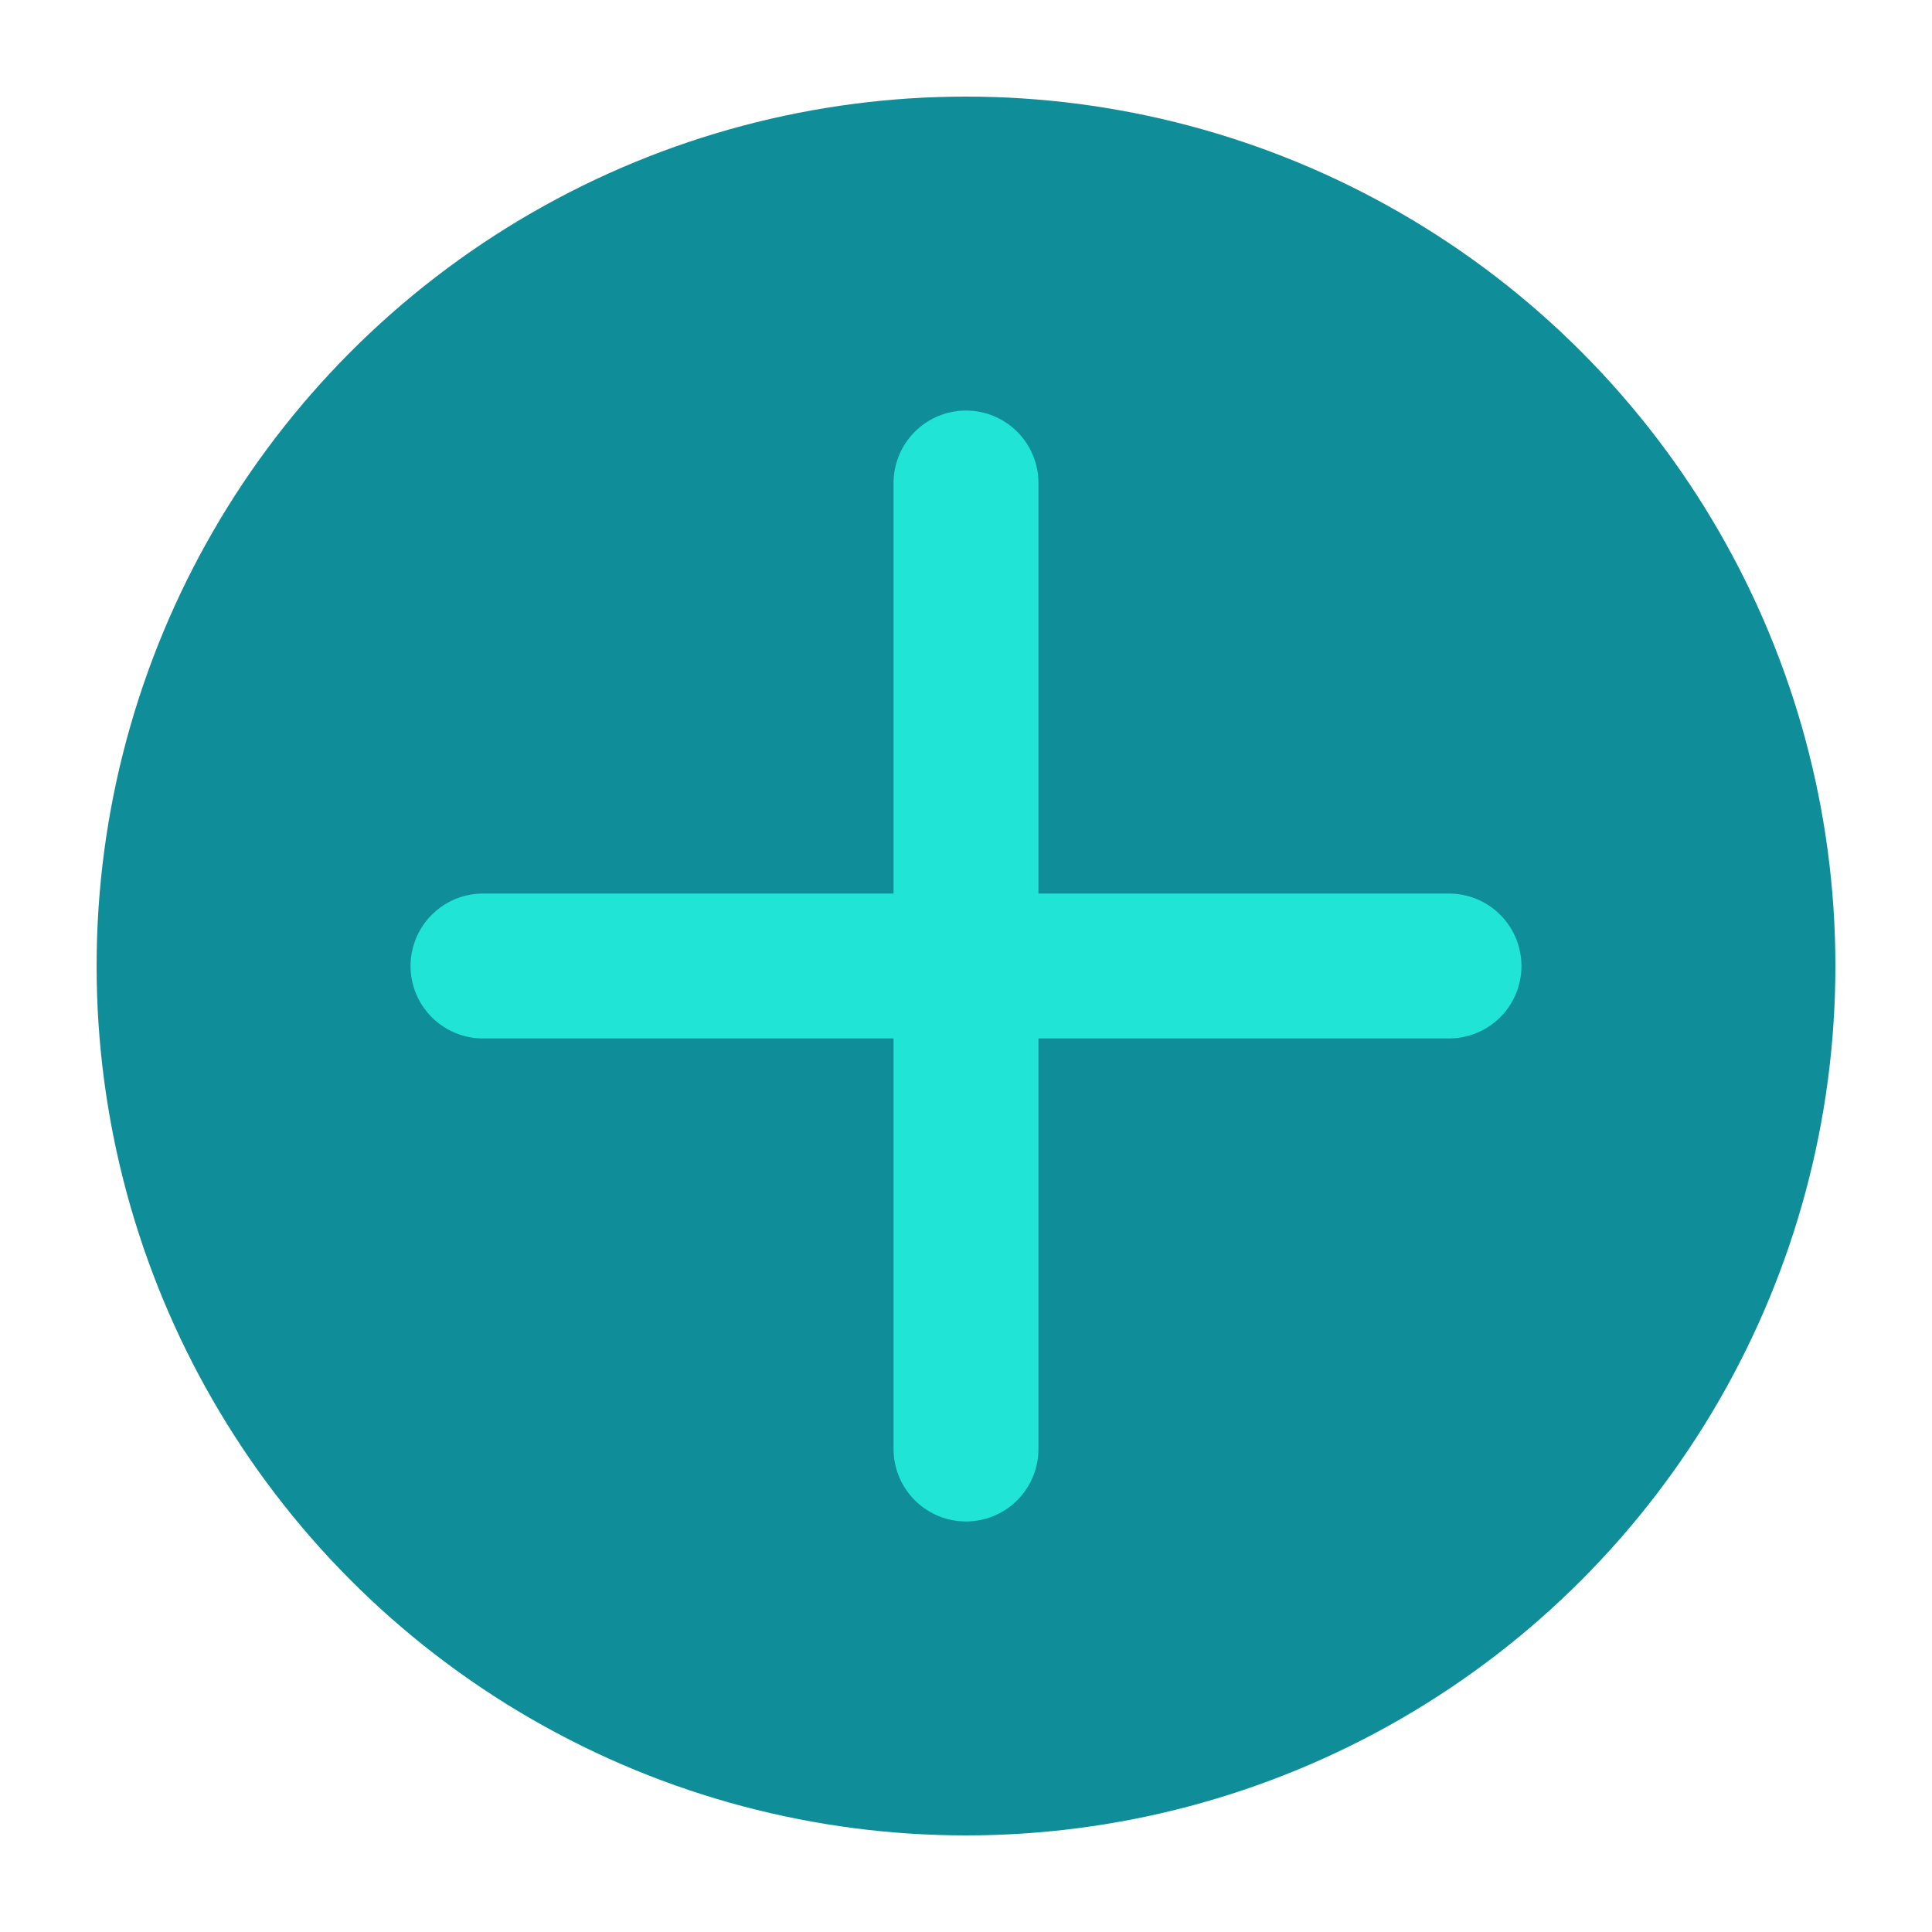 <svg width="40" height="40" viewBox="0 0 40 40" fill="none" xmlns="http://www.w3.org/2000/svg">
  <circle cx="20" cy="20" r="18" fill="#0F8E9A"/>
  <path d="M20 10V30M10 20H30" stroke="#1FE4D6" stroke-width="3" stroke-linecap="round"/>
</svg>